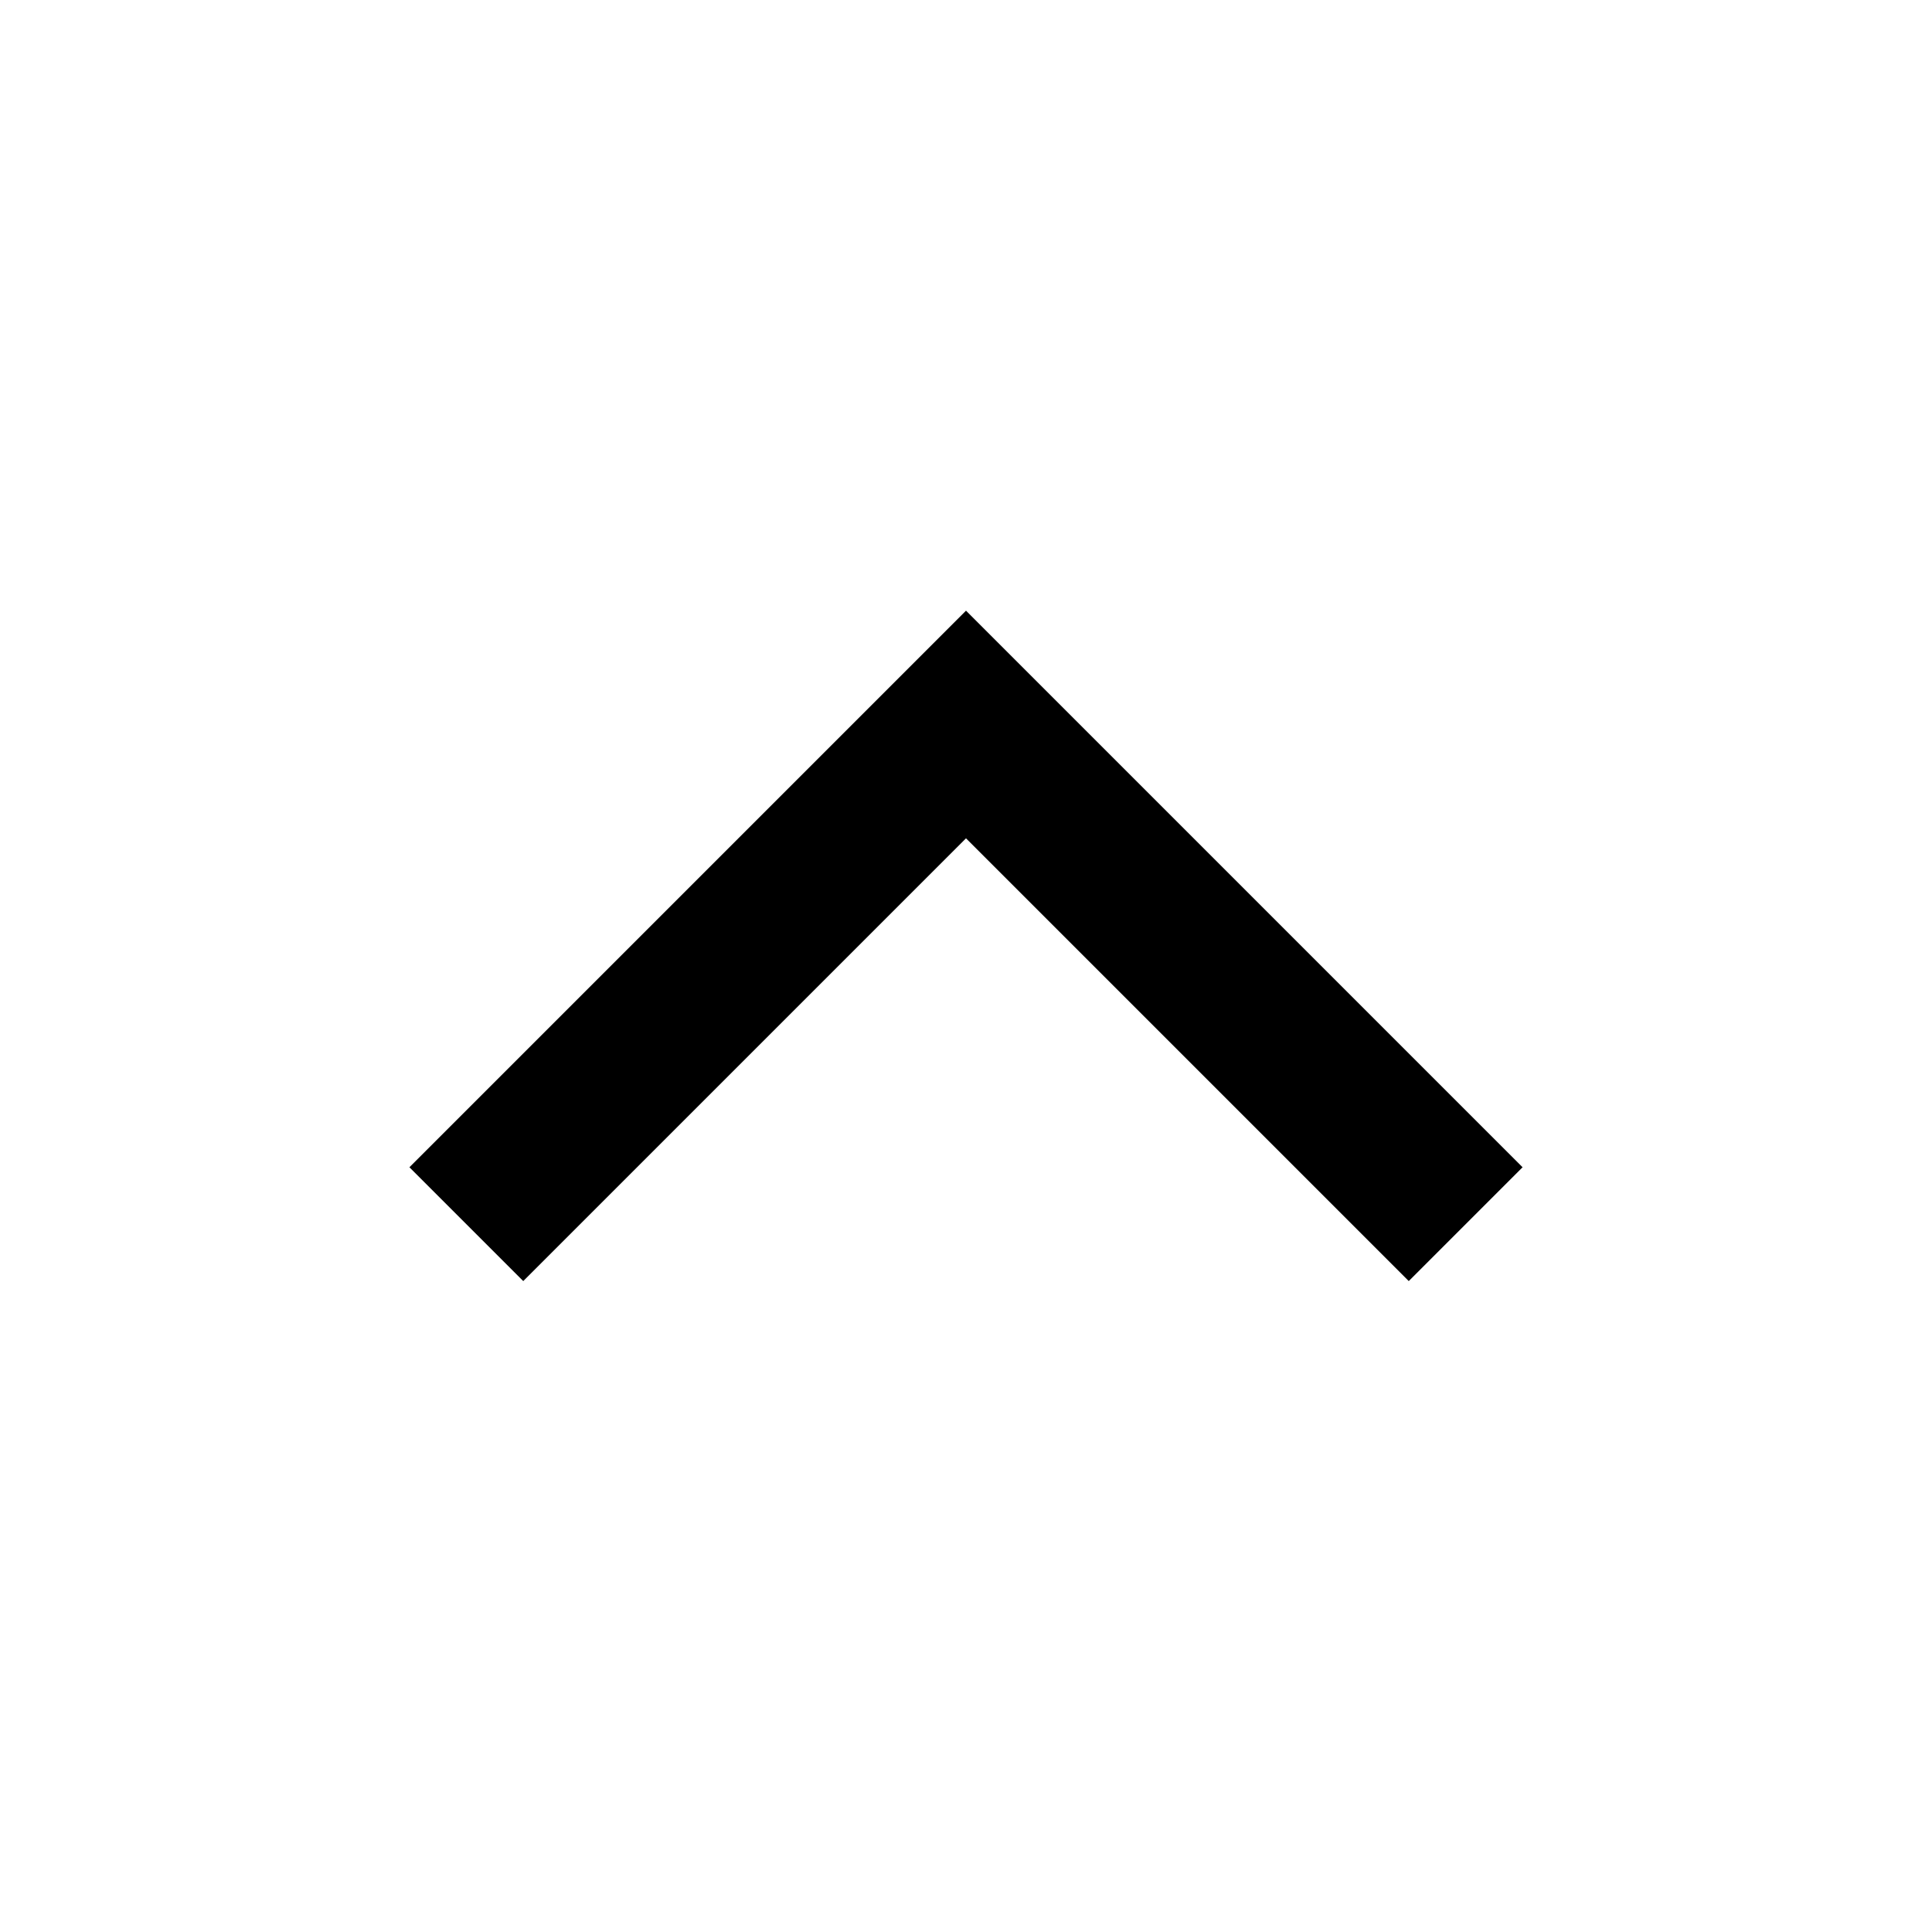 <?xml version="1.0" encoding="UTF-8"?>
<svg xmlns="http://www.w3.org/2000/svg" width="24" height="24" viewBox="0 0 24 24" fill="none">
  <path d="M17.5 15.914L12 10.414L6.5 15.914L5.086 14.5L12 7.586L18.914 14.5L17.5 15.914Z" fill="black"></path>
</svg>
